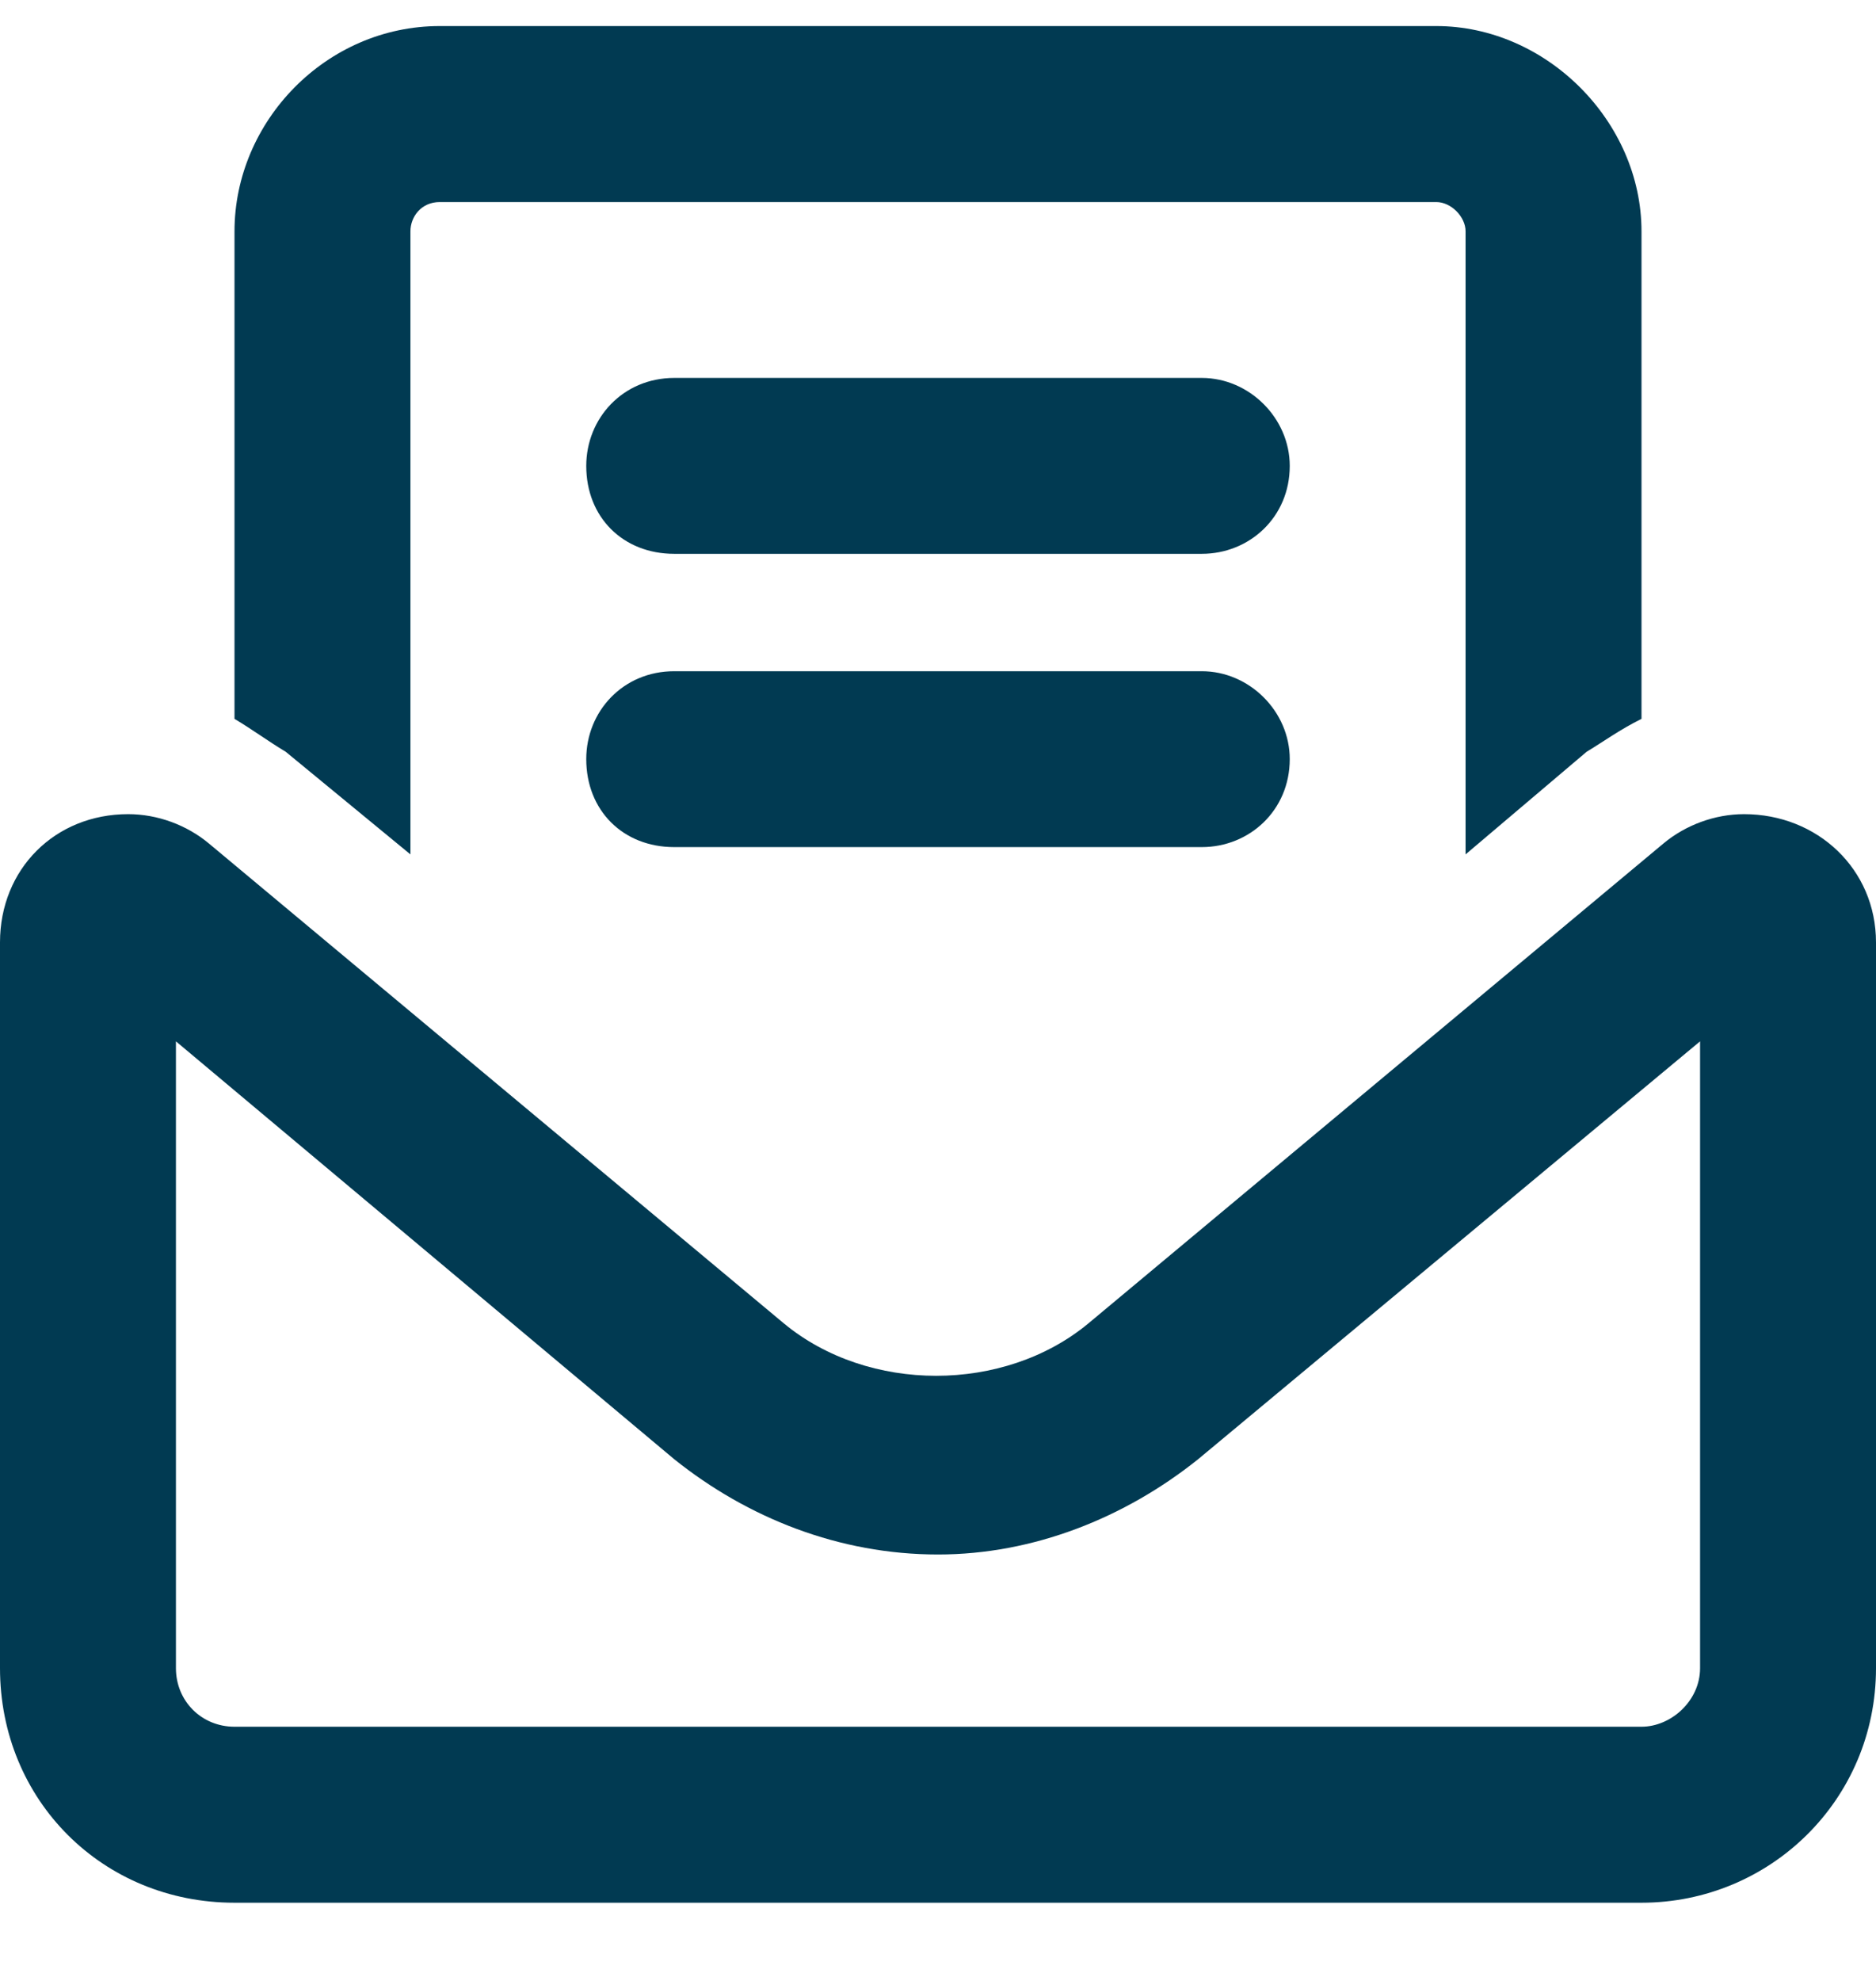 <svg width="18" height="19" viewBox="0 0 18 19" fill="none" xmlns="http://www.w3.org/2000/svg">
<path d="M16.734 7.809C16.453 7.809 16.172 7.914 15.961 8.09L10.441 12.695C9.633 13.363 8.332 13.363 7.523 12.695L2.004 8.09C1.793 7.914 1.512 7.809 1.23 7.809C0.527 7.809 0 8.336 0 9.039V16C0 17.266 0.984 18.25 2.25 18.25H15.75C16.98 18.25 18 17.266 18 16V9.039C18 8.336 17.438 7.809 16.734 7.809ZM16.312 16C16.312 16.316 16.031 16.562 15.75 16.562H2.25C1.934 16.562 1.688 16.316 1.688 16V9.988L6.469 13.996C7.172 14.559 8.051 14.91 9 14.91C9.914 14.91 10.793 14.559 11.496 13.996L16.312 9.988V16ZM3.938 8.195V2.219C3.938 2.078 4.043 1.938 4.219 1.938H13.781C13.922 1.938 14.062 2.078 14.062 2.219V8.195L15.223 7.211C15.398 7.105 15.539 7 15.75 6.895V2.219C15.75 1.164 14.836 0.25 13.781 0.25H4.219C3.129 0.25 2.25 1.164 2.25 2.219V6.895C2.426 7 2.566 7.105 2.742 7.211L3.938 8.195ZM11.531 3.625H6.469C5.977 3.625 5.625 4.012 5.625 4.469C5.625 4.961 5.977 5.312 6.469 5.312H11.531C11.988 5.312 12.375 4.961 12.375 4.469C12.375 4.012 11.988 3.625 11.531 3.625ZM11.531 6.438H6.469C5.977 6.438 5.625 6.824 5.625 7.281C5.625 7.773 5.977 8.125 6.469 8.125H11.531C11.988 8.125 12.375 7.773 12.375 7.281C12.375 6.824 11.988 6.438 11.531 6.438Z" fill="#013A52"/>
</svg>
